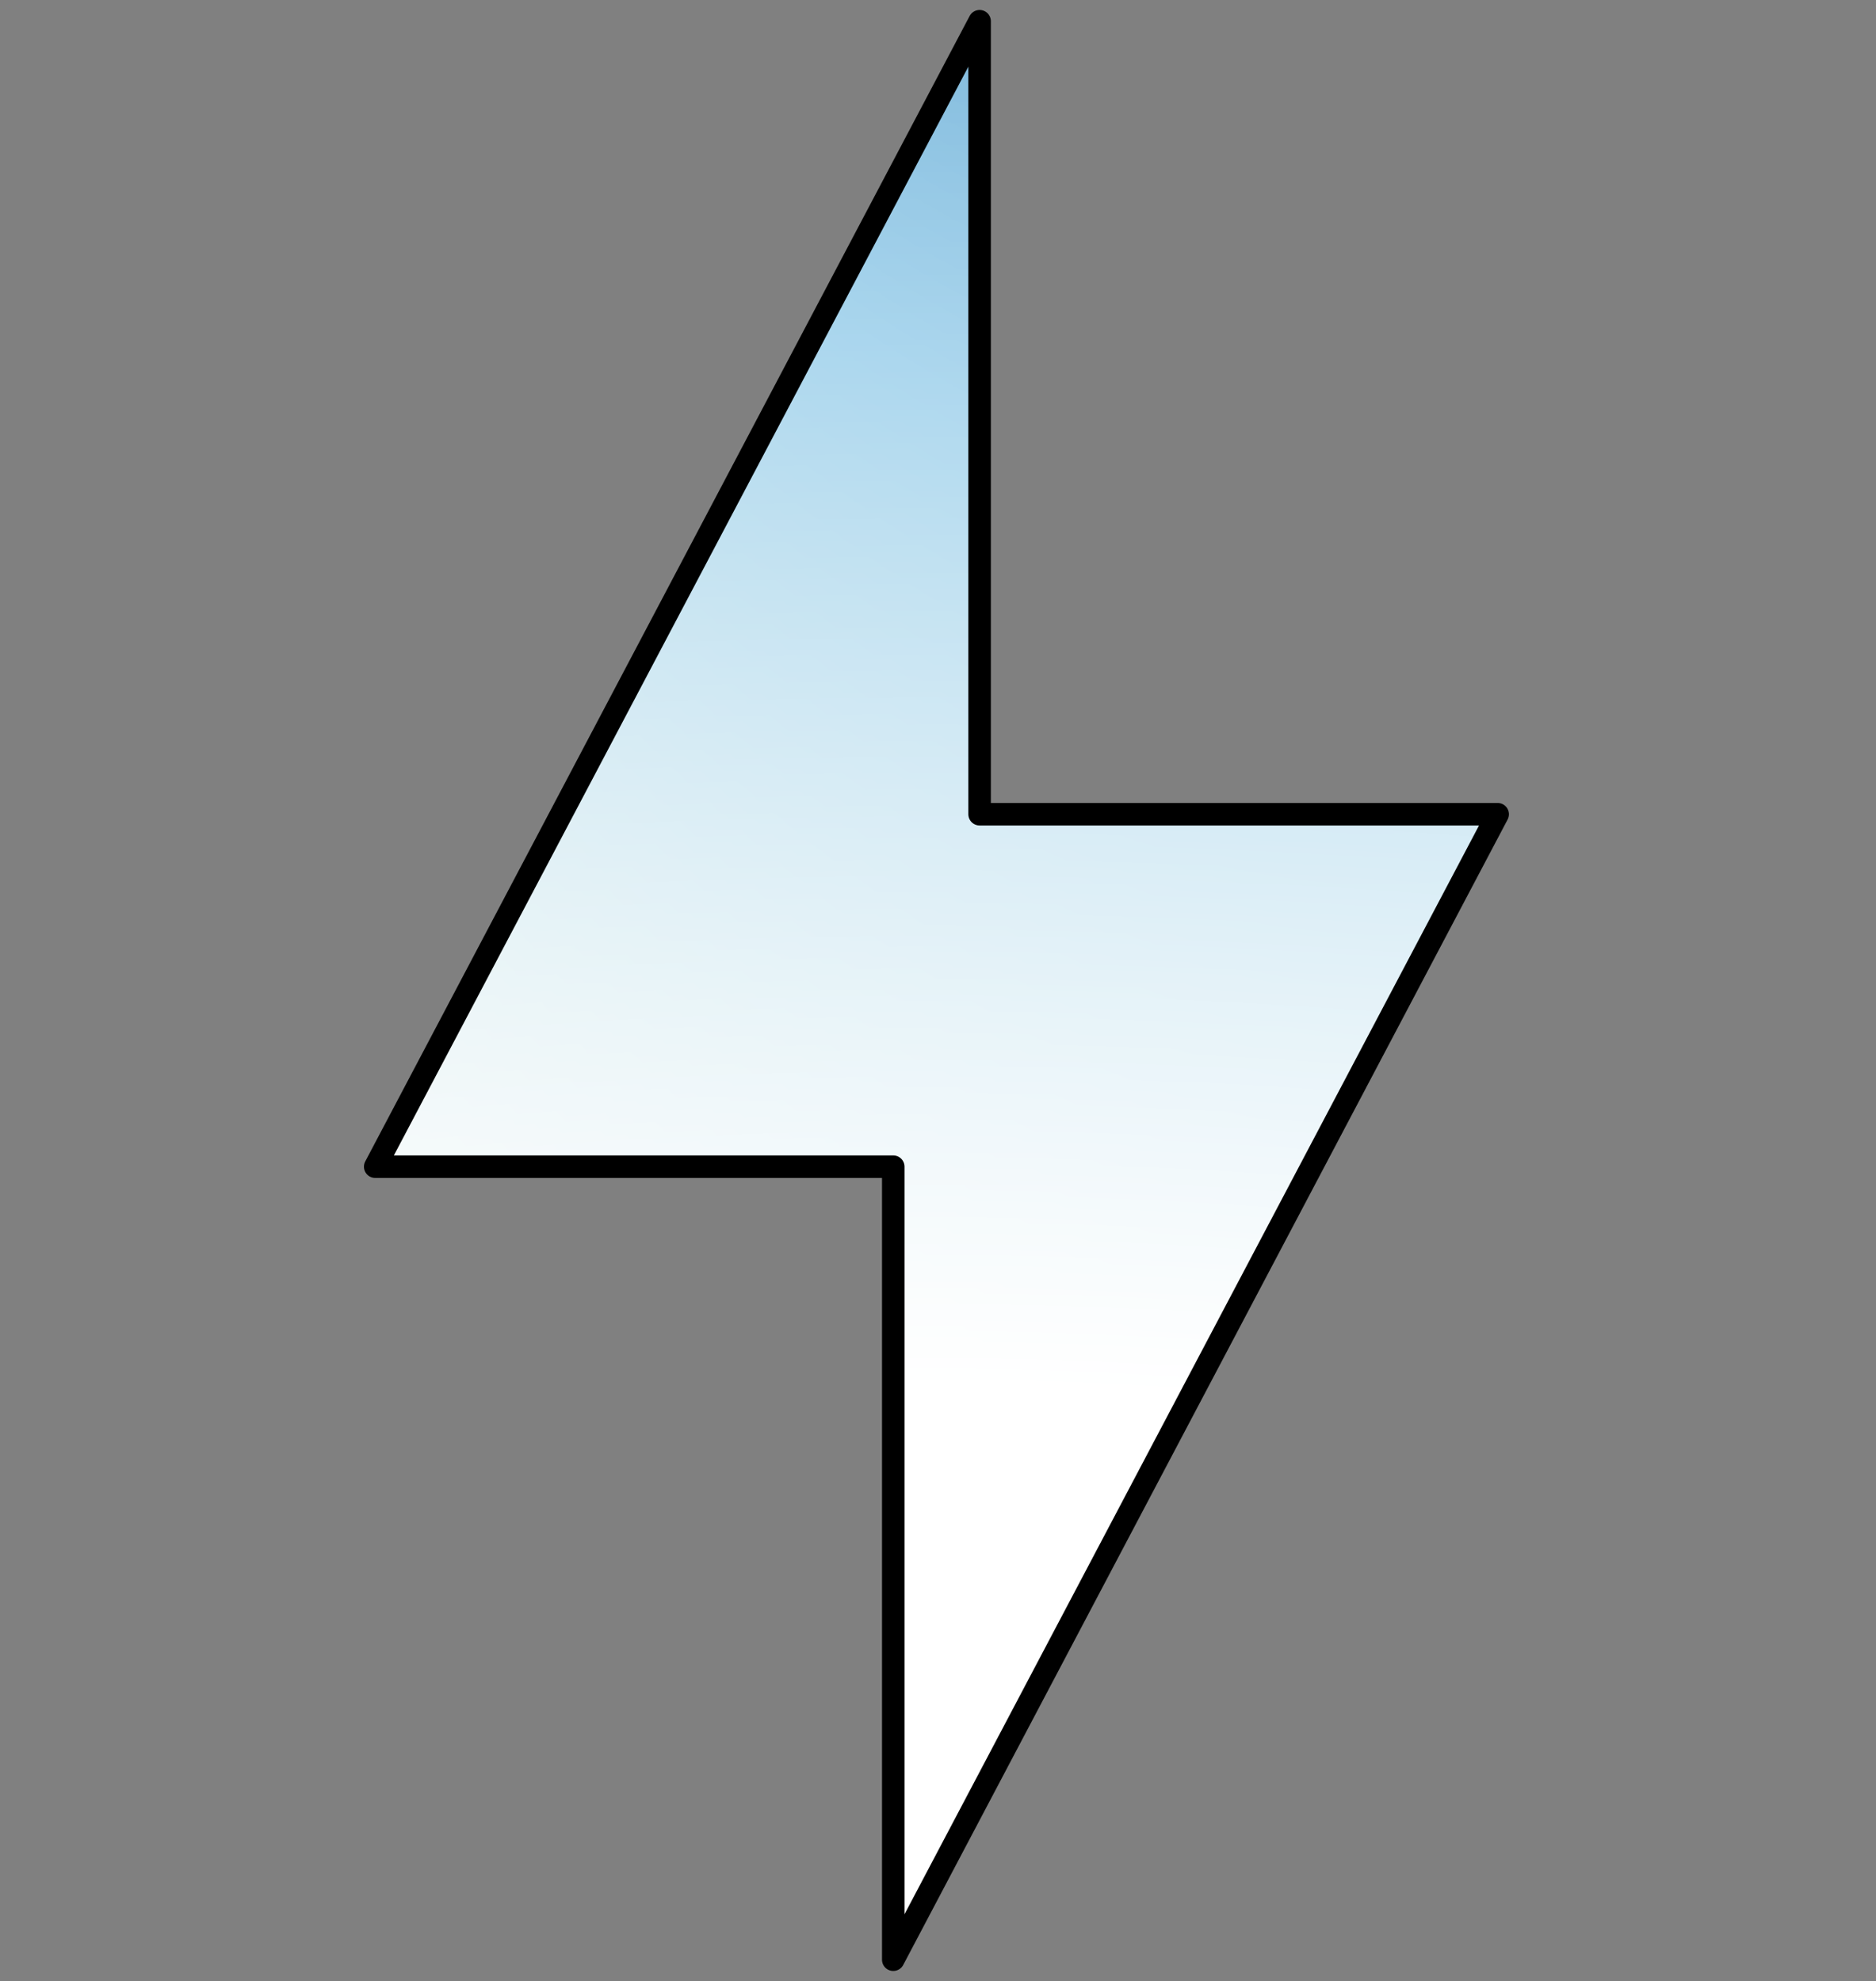 <svg width="125" height="132" viewBox="0 0 125 132" fill="none" xmlns="http://www.w3.org/2000/svg">
<rect x="0" y="0" width="125" height="132" fill="#808080" stroke="none"/>
<path d="M65.272 1.414L25 77.74H59.519V130.581L99.792 54.255H65.272V1.414Z" fill="url(#paint0_radial_9096_3115)"/>
<path d="M65.272 1.414L25 77.74H59.519V130.581L99.792 54.255H65.272V1.414Z" fill="url(#paint1_radial_9096_3115)"/>
<path d="M65.272 1.414L25 77.74H59.519V130.581L99.792 54.255H65.272V1.414Z" stroke="black" stroke-width="1.5" stroke-miterlimit="10" stroke-linecap="round" stroke-linejoin="round"/>
<defs>
<radialGradient id="paint0_radial_9096_3115" cx="0" cy="0" r="1" gradientUnits="userSpaceOnUse" gradientTransform="translate(41.872 -393.544) rotate(82.762) scale(540.467 164.674)">
<stop stop-color="#181721"/>
<stop offset="0.413" stop-color="#154F8D"/>
<stop offset="0.798" stop-color="#8FC9E8"/>
<stop offset="1" stop-color="#D3E9E7"/>
</radialGradient>
<radialGradient id="paint1_radial_9096_3115" cx="0" cy="0" r="1" gradientUnits="userSpaceOnUse" gradientTransform="translate(62.396 130.581) rotate(-90) scale(129.167 312.719)">
<stop offset="0.298" stop-color="white"/>
<stop offset="1" stop-color="white" stop-opacity="0"/>
</radialGradient>
</defs>
</svg>
